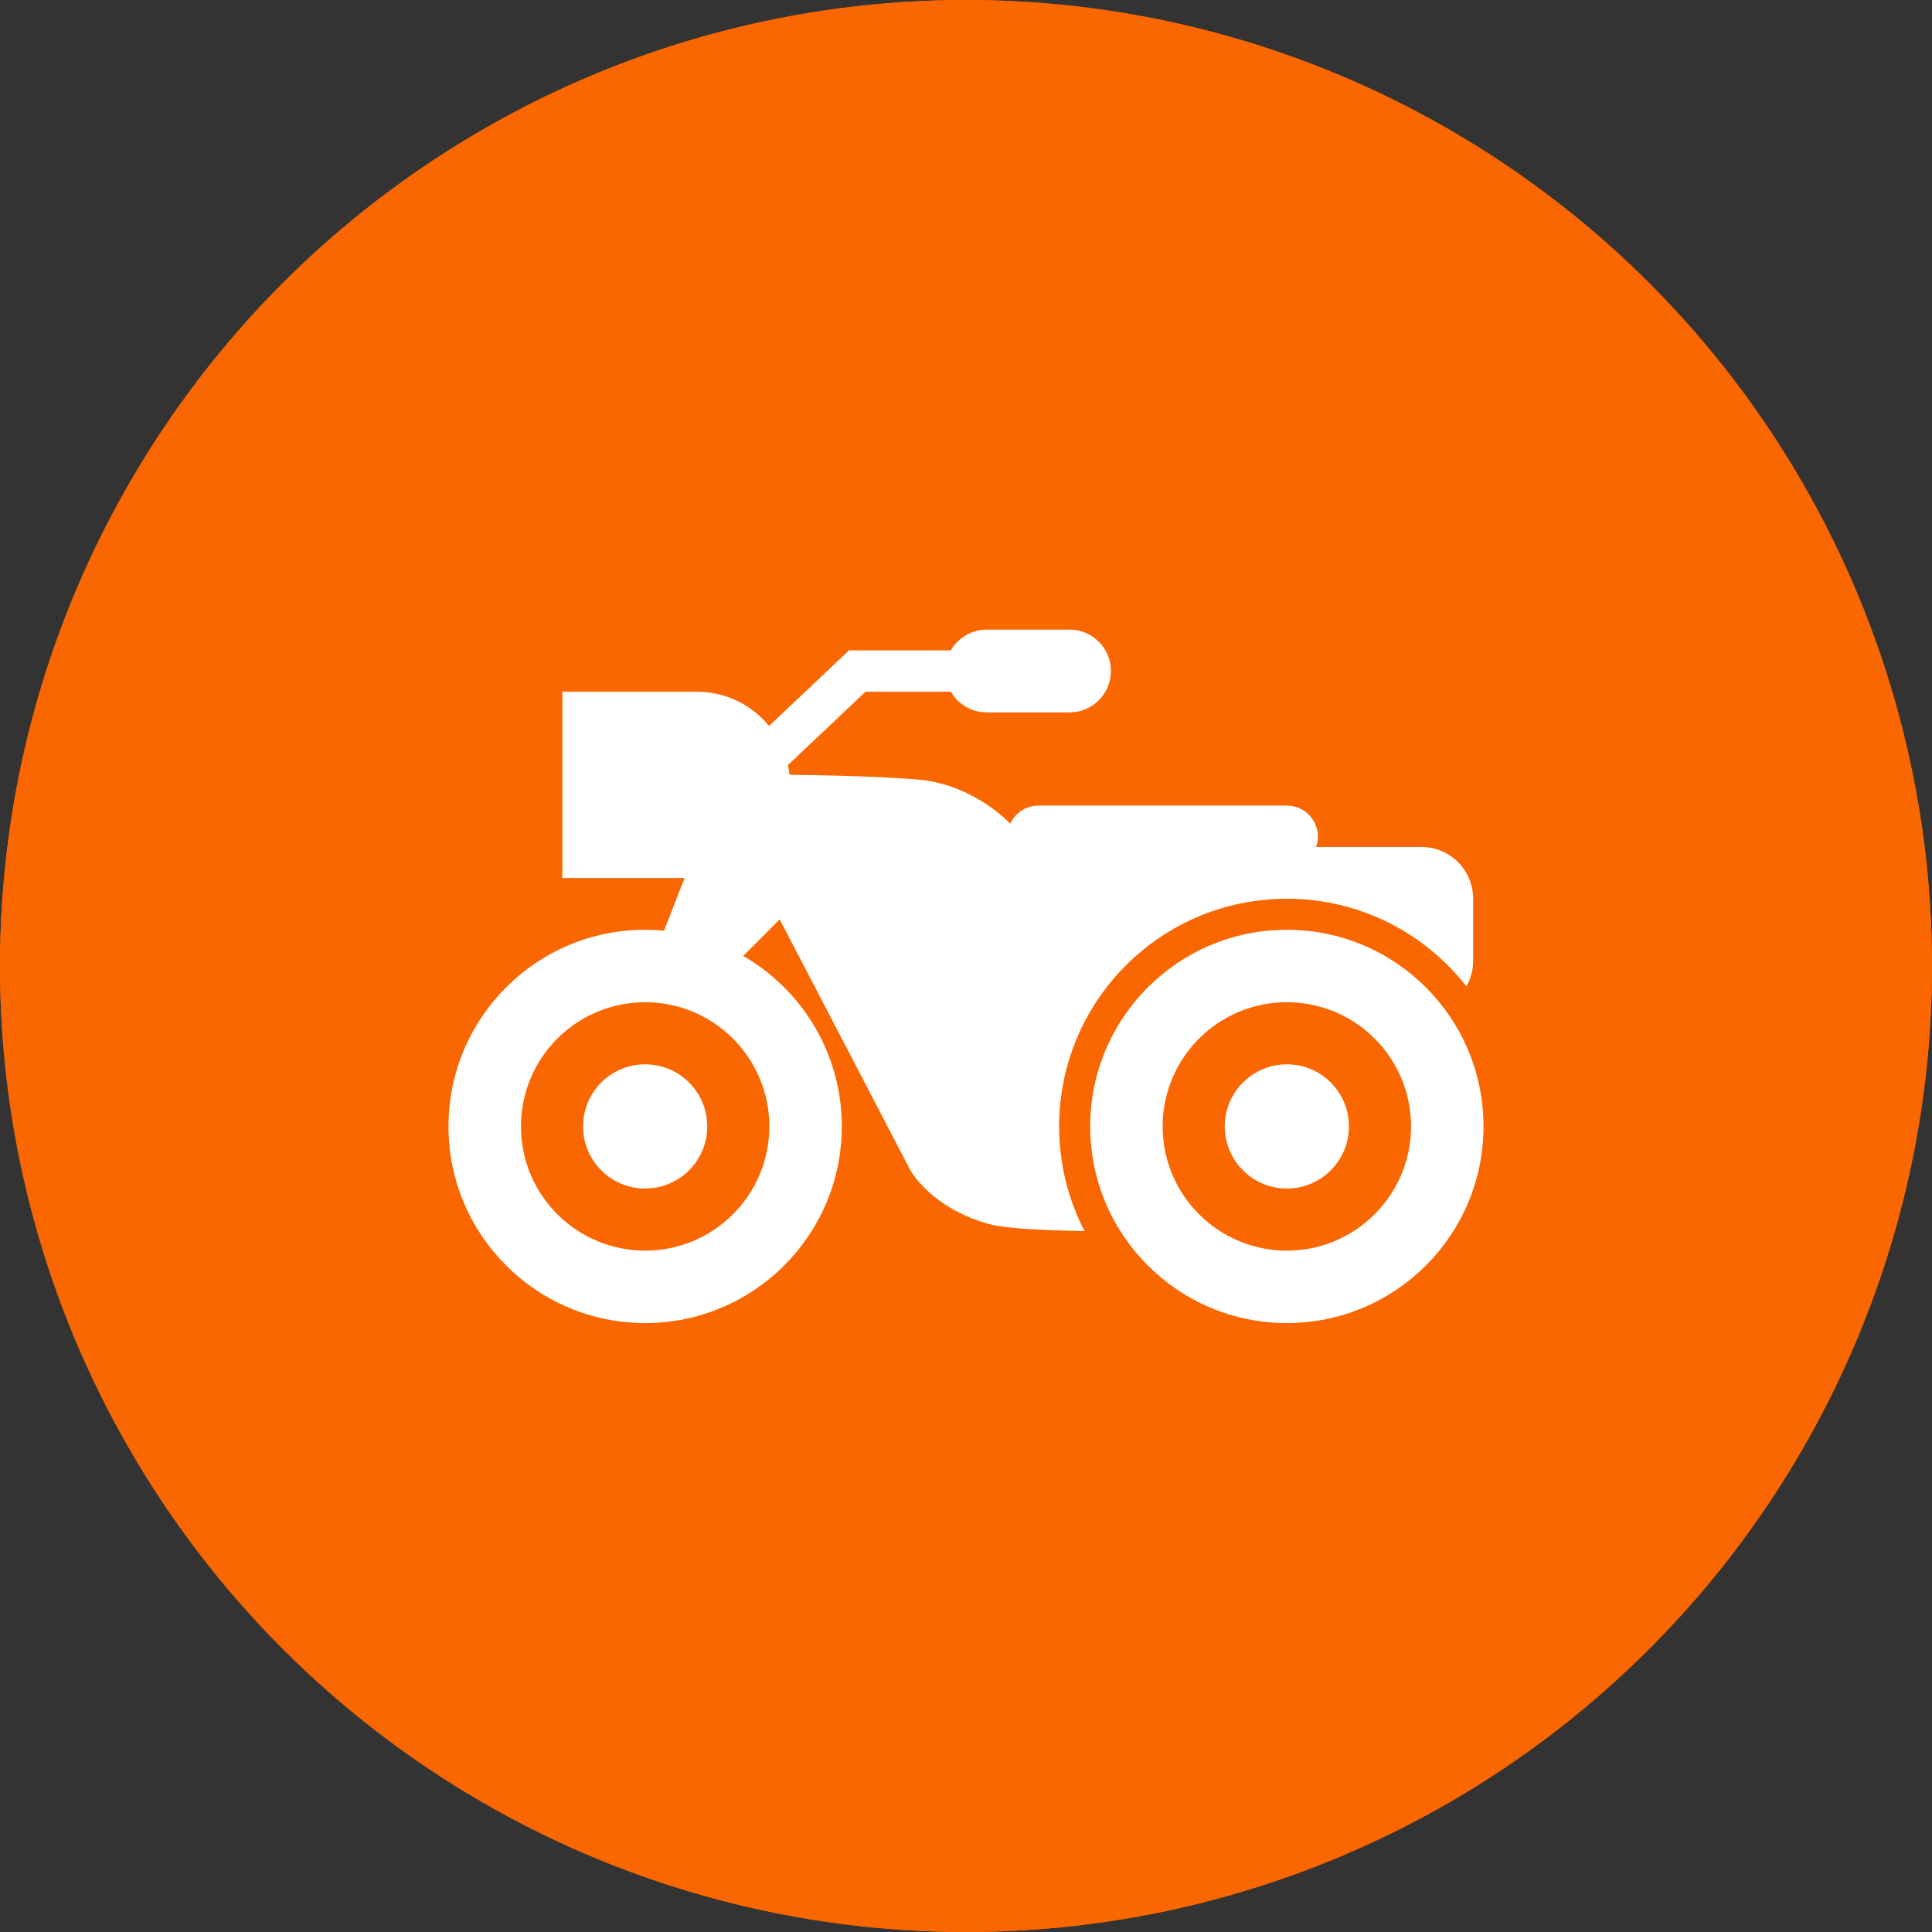 <svg width="56" height="56" viewBox="0 0 56 56" fill="none" xmlns="http://www.w3.org/2000/svg">
<rect x="0" y="0" width="56" height="56" fill="#333333" stroke="none"/>
<circle cx="28" cy="28" r="28" fill="#FA6600"/>
<circle cx="28" cy="28" r="28" fill="#FA6600"/>
<g clip-path="url(#clip0_266_10123)">
<path fill-rule="evenodd" clip-rule="evenodd" d="M27.561 20.05H25.088L22.839 22.175C22.859 22.267 22.874 22.361 22.884 22.457C24.07 22.471 25.668 22.511 26.65 22.6C27.893 22.713 28.878 23.455 29.282 23.875C29.424 23.565 29.737 23.35 30.1 23.35H37.3C37.797 23.35 38.2 23.753 38.2 24.25C38.2 24.355 38.182 24.456 38.149 24.55H41.2C42.029 24.55 42.7 25.221 42.7 26.05V27.85C42.7 28.119 42.629 28.372 42.505 28.591C41.297 27.044 39.415 26.05 37.3 26.05C35.972 26.05 34.735 26.442 33.7 27.117V27.117C31.894 28.295 30.7 30.333 30.7 32.65C30.7 33.744 30.966 34.776 31.437 35.684C30.151 35.66 29.166 35.604 28.75 35.5C27.31 35.14 26.55 34.25 26.35 33.85L22.6 26.65L21.542 27.708C23.25 28.692 24.4 30.537 24.4 32.65C24.4 35.798 21.848 38.35 18.7 38.35C15.552 38.35 13 35.798 13 32.65C13 29.502 15.552 26.95 18.7 26.95C18.885 26.95 19.068 26.959 19.248 26.976L19.842 25.45H16.3V20.05H20.2C21.043 20.05 21.796 20.436 22.291 21.042L24.611 18.85H27.561C27.768 18.491 28.156 18.25 28.6 18.25H31C31.663 18.25 32.2 18.787 32.2 19.45C32.2 20.113 31.663 20.65 31 20.65H28.6C28.156 20.65 27.768 20.409 27.561 20.05ZM22.3 32.65C22.3 34.638 20.688 36.25 18.7 36.25C16.712 36.25 15.1 34.638 15.1 32.65C15.1 30.662 16.712 29.05 18.7 29.05C20.688 29.05 22.3 30.662 22.3 32.65ZM40.9 32.65C40.9 34.638 39.288 36.25 37.3 36.25C35.312 36.25 33.7 34.638 33.7 32.65C33.7 30.662 35.312 29.05 37.3 29.05C39.288 29.05 40.9 30.662 40.9 32.65ZM43 32.65C43 35.798 40.448 38.35 37.3 38.35C34.152 38.35 31.6 35.798 31.6 32.65C31.6 29.502 34.152 26.95 37.3 26.95C40.448 26.95 43 29.502 43 32.65ZM20.5 32.65C20.5 33.644 19.694 34.45 18.7 34.45C17.706 34.45 16.9 33.644 16.9 32.65C16.9 31.656 17.706 30.85 18.7 30.85C19.694 30.85 20.5 31.656 20.5 32.65ZM37.3 34.45C38.294 34.45 39.1 33.644 39.1 32.65C39.1 31.656 38.294 30.85 37.3 30.85C36.306 30.85 35.5 31.656 35.5 32.65C35.5 33.644 36.306 34.45 37.3 34.45Z" fill="white"/>
</g>
<defs>
<clipPath id="clip0_266_10123">
<rect width="30" height="30" fill="white" transform="translate(13 13)"/>
</clipPath>
</defs>
</svg>
